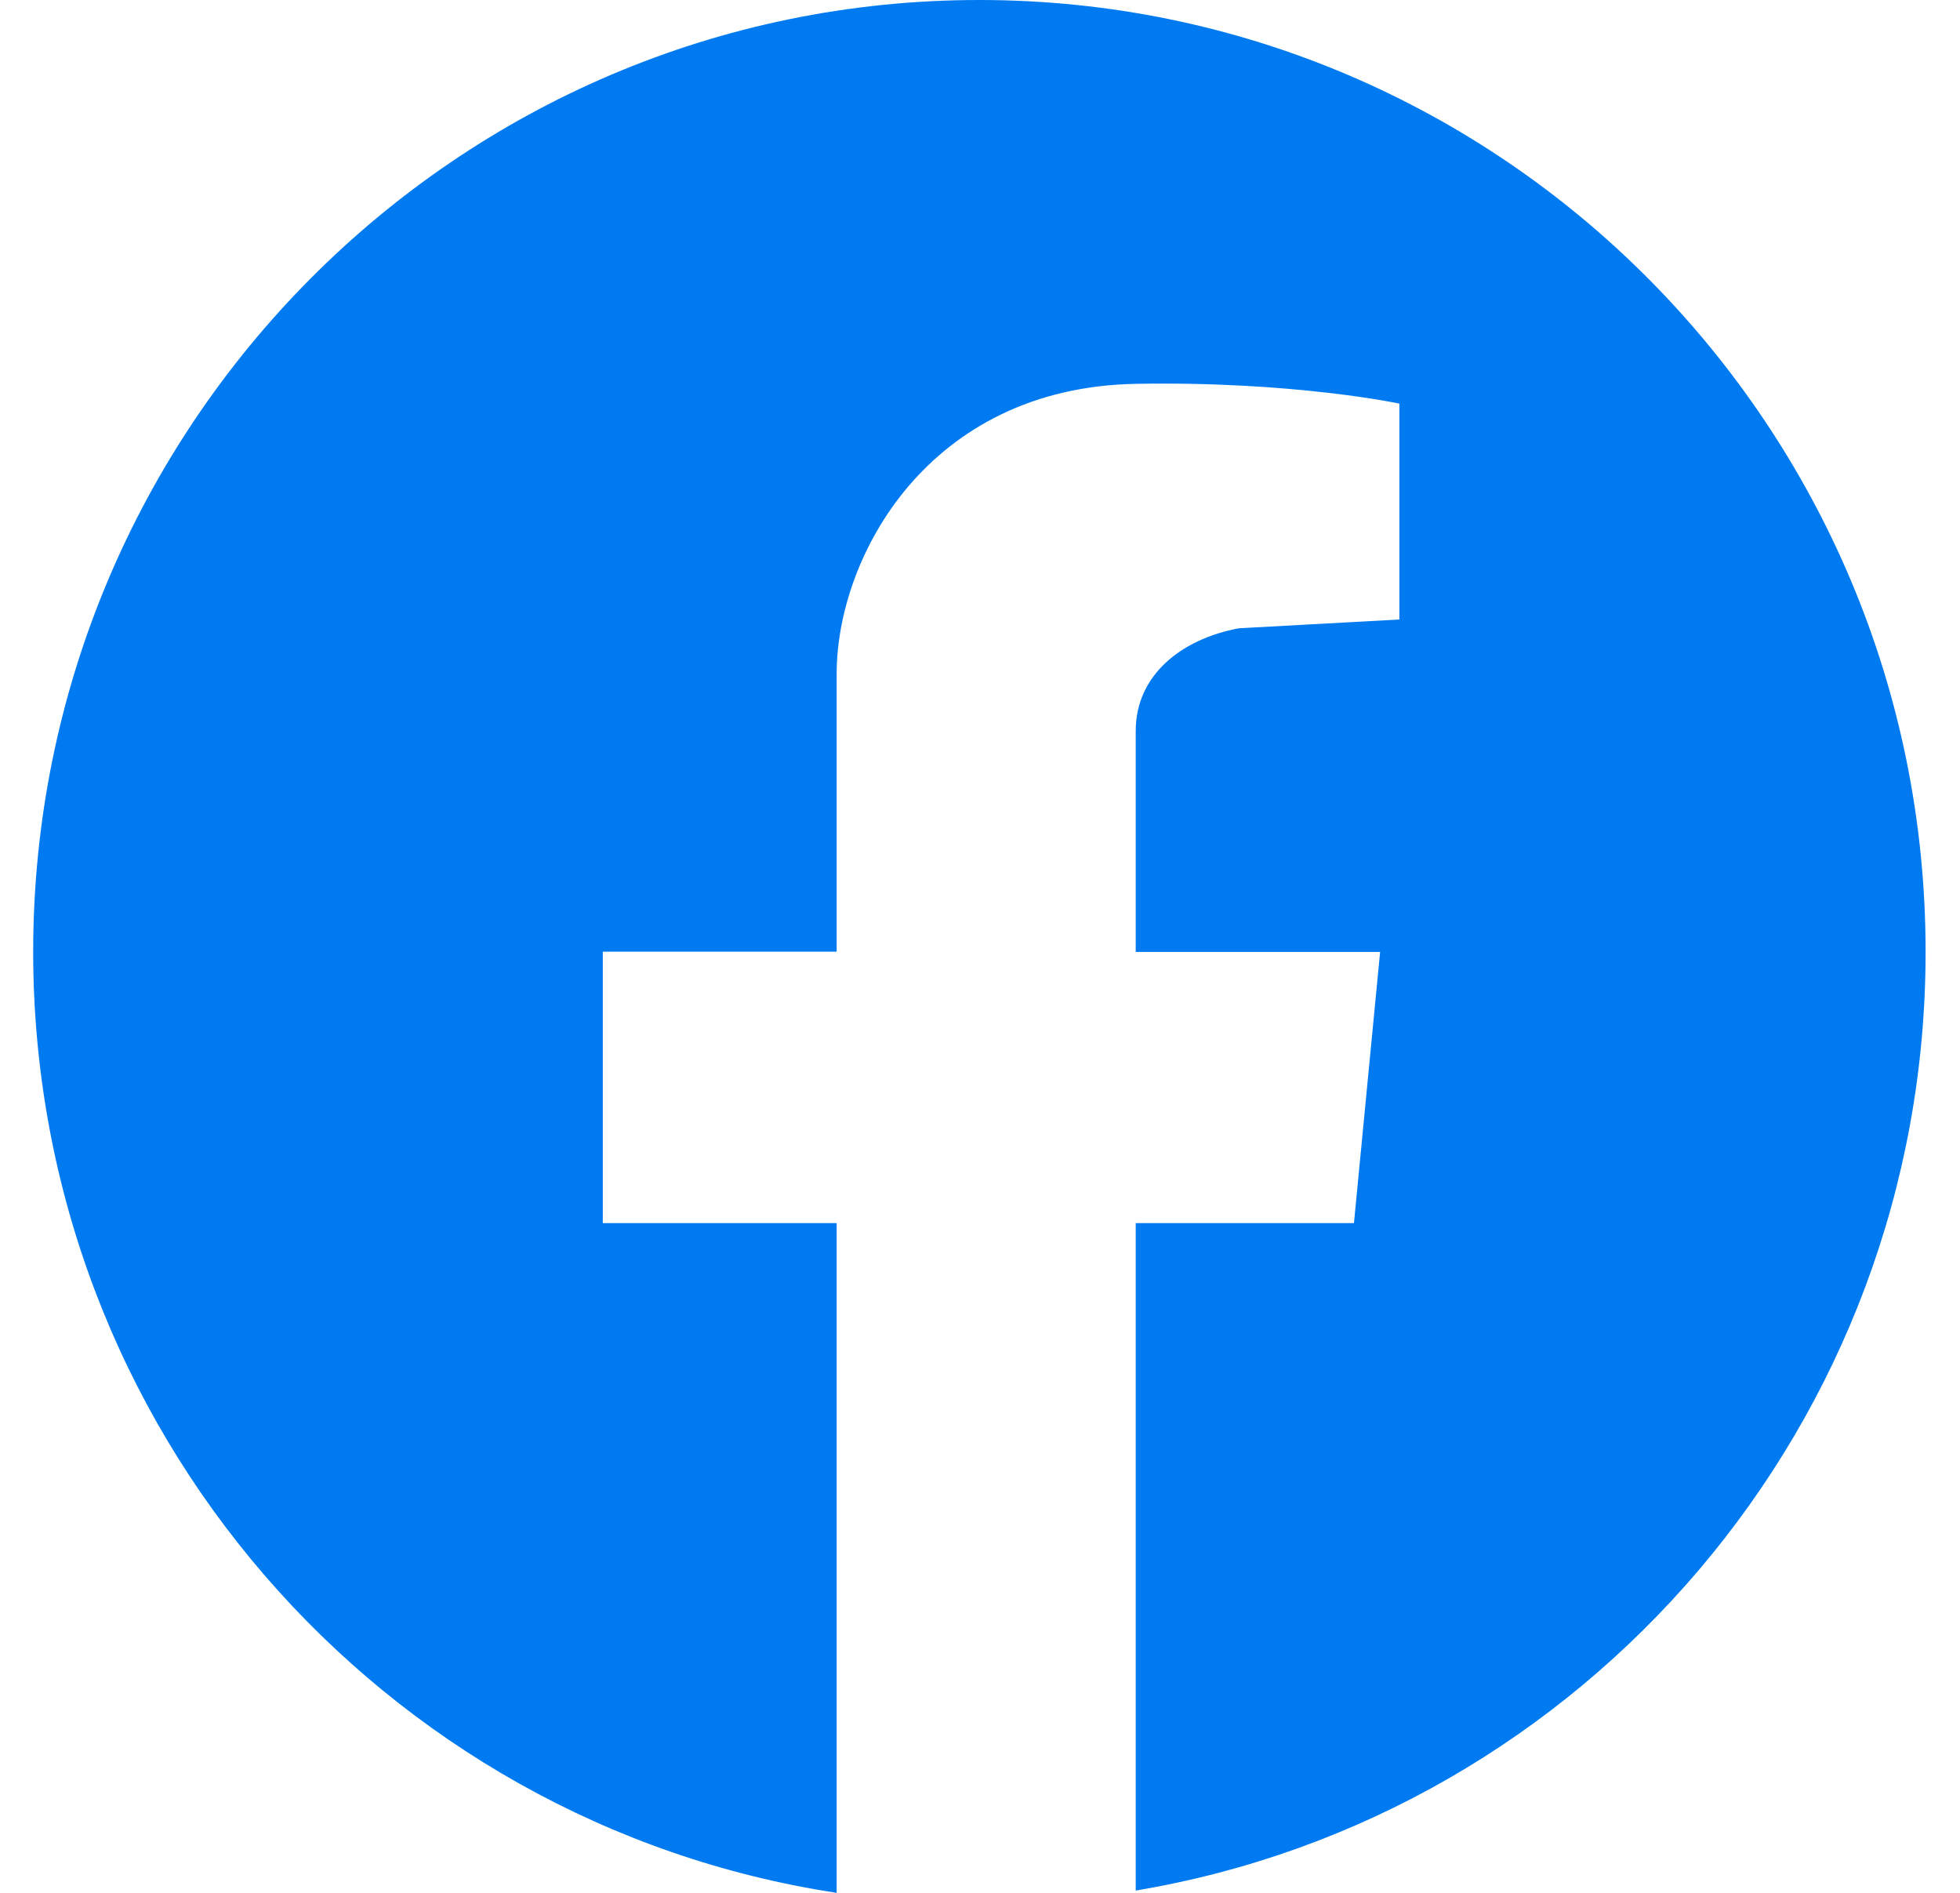 <?xml version="1.0" encoding="UTF-8"?> <svg xmlns="http://www.w3.org/2000/svg" width="29" height="28" viewBox="0 0 29 28" fill="none"> <path d="M28.491 14.08C28.491 21.062 23.436 26.859 16.804 27.966V18.093H20.033L20.42 14.082H16.804V10.814C16.804 9.979 17.489 9.451 18.33 9.294L20.705 9.164V5.97C20.705 5.97 19.135 5.636 16.803 5.678C13.735 5.734 12.379 8.234 12.379 9.97V14.078H8.919V18.093H12.379V28C5.65 26.974 0.491 21.132 0.491 14.08C0.491 6.304 6.759 0 14.49 0C22.223 0 28.491 6.304 28.491 14.08Z" fill="#007AF1"></path> </svg> 